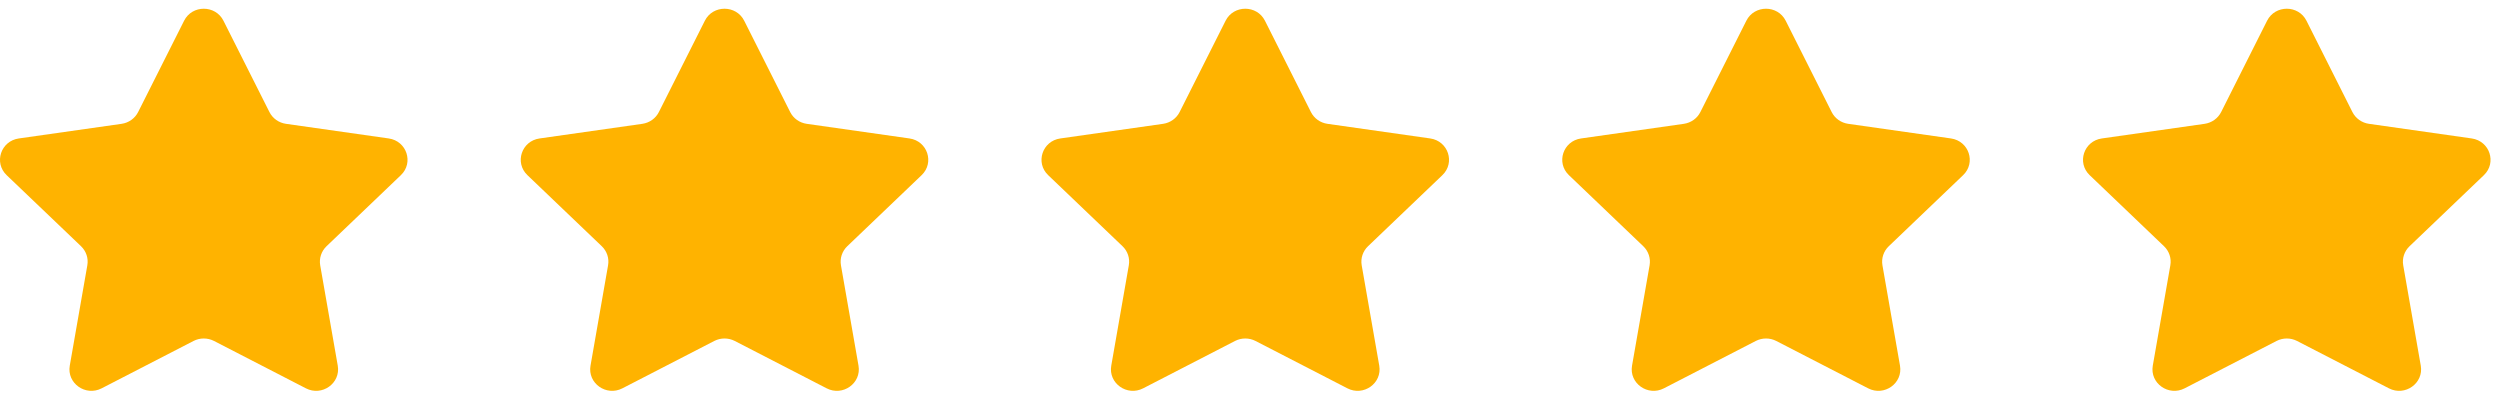 <svg width="87" height="14" viewBox="0 0 87 14" fill="none" xmlns="http://www.w3.org/2000/svg">
<g clip-path="url(#clip0_137_7)">
<path d="M7.776 0.721L9.376 3.899C9.487 4.12 9.702 4.273 9.951 4.309L13.528 4.818C14.154 4.908 14.404 5.662 13.951 6.095L11.363 8.569C11.183 8.741 11.101 8.989 11.143 9.232L11.754 12.725C11.861 13.336 11.206 13.803 10.646 13.514L7.447 11.865C7.224 11.751 6.958 11.751 6.736 11.865L3.537 13.514C2.976 13.803 2.321 13.336 2.428 12.725L3.039 9.232C3.082 8.989 3 8.741 2.82 8.569L0.231 6.095C-0.222 5.662 0.028 4.907 0.655 4.818L4.232 4.309C4.481 4.273 4.696 4.12 4.807 3.899L6.407 0.721C6.686 0.165 7.496 0.165 7.776 0.721Z" fill="#FFB300"/>
</g>
<g clip-path="url(#clip1_137_7)">
<path d="M25.898 0.721L27.498 3.899C27.609 4.12 27.824 4.273 28.073 4.309L31.65 4.818C32.276 4.908 32.526 5.662 32.073 6.095L29.485 8.569C29.305 8.741 29.223 8.989 29.265 9.232L29.876 12.725C29.983 13.336 29.328 13.803 28.768 13.514L25.569 11.865C25.346 11.751 25.08 11.751 24.858 11.865L21.659 13.514C21.098 13.803 20.443 13.336 20.55 12.725L21.161 9.232C21.204 8.989 21.122 8.741 20.942 8.569L18.354 6.095C17.9 5.662 18.15 4.907 18.777 4.818L22.354 4.309C22.603 4.273 22.818 4.12 22.929 3.899L24.529 0.721C24.808 0.165 25.618 0.165 25.898 0.721Z" fill="#FFB300"/>
</g>
<g clip-path="url(#clip2_137_7)">
<path d="M44.02 0.721L45.62 3.899C45.731 4.12 45.946 4.273 46.195 4.309L49.772 4.818C50.398 4.908 50.648 5.662 50.195 6.095L47.607 8.569C47.427 8.741 47.345 8.989 47.387 9.232L47.998 12.725C48.105 13.336 47.45 13.803 46.89 13.514L43.691 11.865C43.468 11.751 43.202 11.751 42.98 11.865L39.781 13.514C39.22 13.803 38.565 13.336 38.672 12.725L39.283 9.232C39.326 8.989 39.244 8.741 39.064 8.569L36.476 6.095C36.022 5.662 36.272 4.907 36.899 4.818L40.476 4.309C40.725 4.273 40.94 4.12 41.051 3.899L42.651 0.721C42.931 0.165 43.74 0.165 44.02 0.721Z" fill="#FFB300"/>
</g>
<g clip-path="url(#clip3_137_7)">
<path d="M62.142 0.721L63.742 3.899C63.853 4.12 64.068 4.273 64.317 4.309L67.894 4.818C68.52 4.908 68.77 5.662 68.317 6.095L65.729 8.569C65.549 8.741 65.467 8.989 65.509 9.232L66.12 12.725C66.227 13.336 65.572 13.803 65.012 13.514L61.813 11.865C61.59 11.751 61.325 11.751 61.102 11.865L57.903 13.514C57.343 13.803 56.688 13.336 56.795 12.725L57.406 9.232C57.448 8.989 57.366 8.741 57.186 8.569L54.598 6.095C54.144 5.662 54.394 4.907 55.021 4.818L58.598 4.309C58.847 4.273 59.062 4.12 59.173 3.899L60.773 0.721C61.053 0.165 61.862 0.165 62.142 0.721Z" fill="#FFB300"/>
</g>
<g clip-path="url(#clip4_137_7)">
<path d="M80.265 0.721L81.864 3.899C81.976 4.12 82.191 4.273 82.439 4.309L86.016 4.818C86.643 4.908 86.893 5.662 86.44 6.095L83.852 8.569C83.672 8.741 83.589 8.989 83.632 9.232L84.243 12.725C84.35 13.336 83.695 13.803 83.135 13.514L79.936 11.865C79.713 11.751 79.447 11.751 79.225 11.865L76.025 13.514C75.465 13.803 74.81 13.336 74.917 12.725L75.528 9.232C75.571 8.989 75.488 8.741 75.308 8.569L72.72 6.095C72.267 5.662 72.517 4.907 73.144 4.818L76.721 4.309C76.969 4.273 77.184 4.12 77.296 3.899L78.895 0.721C79.175 0.165 79.985 0.165 80.265 0.721Z" fill="#FFB300"/>
</g>
<defs>
<clipPath id="clip0_137_7">
<rect width="14.183" height="13.905" fill="white"/>
</clipPath>
<clipPath id="clip1_137_7">
<rect width="14.183" height="13.905" fill="white" transform="translate(18.122)"/>
</clipPath>
<clipPath id="clip2_137_7">
<rect width="14.183" height="13.905" fill="white" transform="translate(36.244)"/>
</clipPath>
<clipPath id="clip3_137_7">
<rect width="14.183" height="13.905" fill="white" transform="translate(54.366)"/>
</clipPath>
<clipPath id="clip4_137_7">
<rect width="14.183" height="13.905" fill="white" transform="translate(72.489)"/>
</clipPath>
</defs>
</svg>
